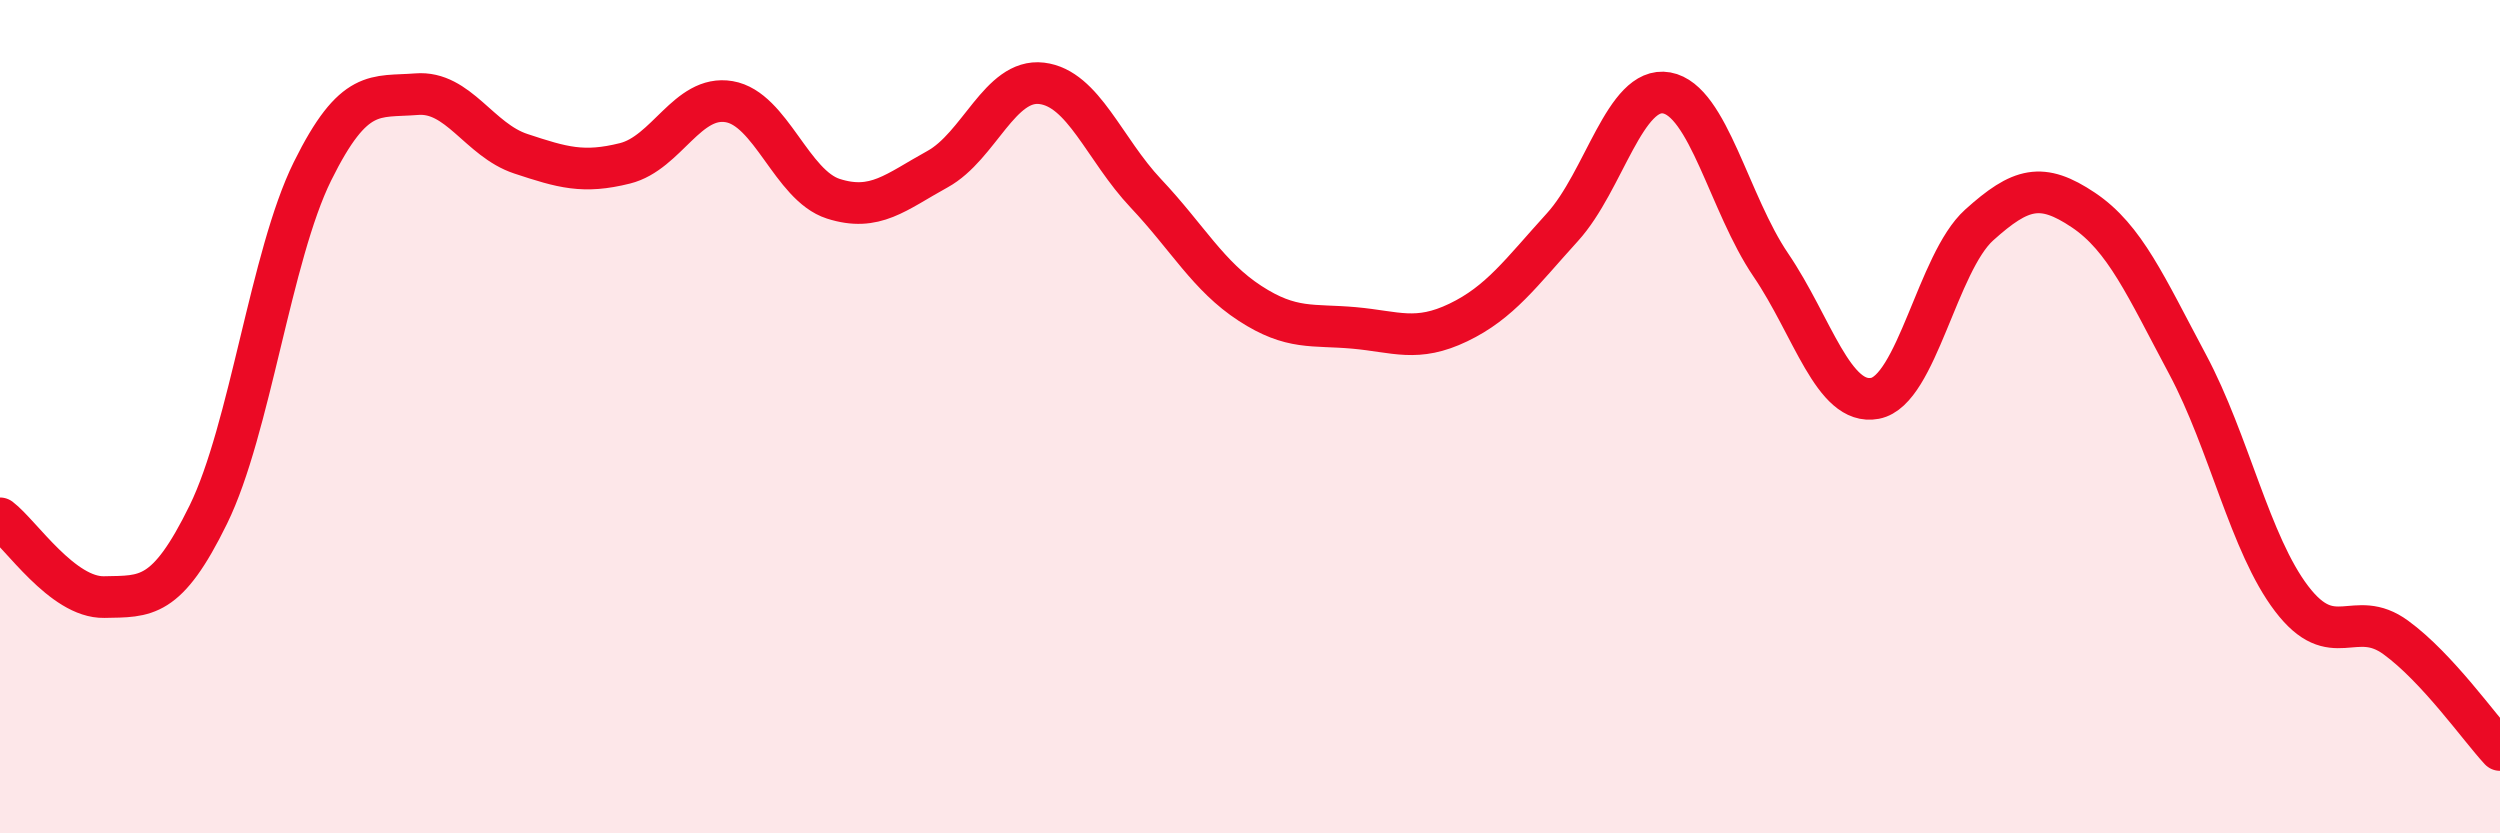 
    <svg width="60" height="20" viewBox="0 0 60 20" xmlns="http://www.w3.org/2000/svg">
      <path
        d="M 0,12.44 C 0.5,12.82 1.5,14.35 2.5,14.33 C 3.5,14.31 4,14.39 5,12.35 C 6,10.31 6.5,6.13 7.5,4.11 C 8.5,2.09 9,2.34 10,2.26 C 11,2.18 11.5,3.36 12.5,3.69 C 13.5,4.02 14,4.17 15,3.92 C 16,3.67 16.5,2.27 17.5,2.44 C 18.5,2.61 19,4.45 20,4.77 C 21,5.09 21.5,4.61 22.5,4.06 C 23.5,3.51 24,1.88 25,2 C 26,2.12 26.5,3.58 27.5,4.64 C 28.5,5.7 29,6.63 30,7.28 C 31,7.93 31.5,7.78 32.5,7.87 C 33.5,7.96 34,8.22 35,7.74 C 36,7.26 36.5,6.55 37.5,5.45 C 38.5,4.35 39,2.05 40,2.23 C 41,2.41 41.5,4.89 42.5,6.36 C 43.5,7.83 44,9.75 45,9.56 C 46,9.37 46.5,6.3 47.5,5.4 C 48.5,4.5 49,4.37 50,5.04 C 51,5.71 51.5,6.87 52.5,8.74 C 53.5,10.61 54,13.06 55,14.37 C 56,15.68 56.5,14.57 57.5,15.3 C 58.5,16.03 59.5,17.46 60,18L60 20L0 20Z"
        fill="#EB0A25"
        opacity="0.1"
        stroke-linecap="round"
        stroke-linejoin="round"
      />
      <path
        d="M 0,12.44 C 0.5,12.82 1.5,14.35 2.5,14.33 C 3.5,14.31 4,14.39 5,12.35 C 6,10.31 6.5,6.13 7.5,4.11 C 8.5,2.09 9,2.34 10,2.26 C 11,2.18 11.5,3.36 12.5,3.69 C 13.5,4.02 14,4.17 15,3.92 C 16,3.67 16.5,2.27 17.5,2.44 C 18.5,2.61 19,4.45 20,4.77 C 21,5.09 21.5,4.61 22.5,4.06 C 23.5,3.51 24,1.88 25,2 C 26,2.12 26.5,3.58 27.5,4.64 C 28.5,5.7 29,6.63 30,7.28 C 31,7.93 31.5,7.78 32.5,7.87 C 33.5,7.96 34,8.22 35,7.74 C 36,7.26 36.5,6.55 37.5,5.45 C 38.5,4.35 39,2.05 40,2.23 C 41,2.41 41.5,4.89 42.5,6.36 C 43.5,7.83 44,9.75 45,9.56 C 46,9.37 46.5,6.3 47.5,5.4 C 48.5,4.5 49,4.37 50,5.04 C 51,5.71 51.5,6.87 52.5,8.74 C 53.5,10.61 54,13.06 55,14.37 C 56,15.68 56.5,14.57 57.5,15.3 C 58.5,16.03 59.5,17.46 60,18"
        stroke="#EB0A25"
        stroke-width="1"
        fill="none"
        stroke-linecap="round"
        stroke-linejoin="round"
      />
    </svg>
  